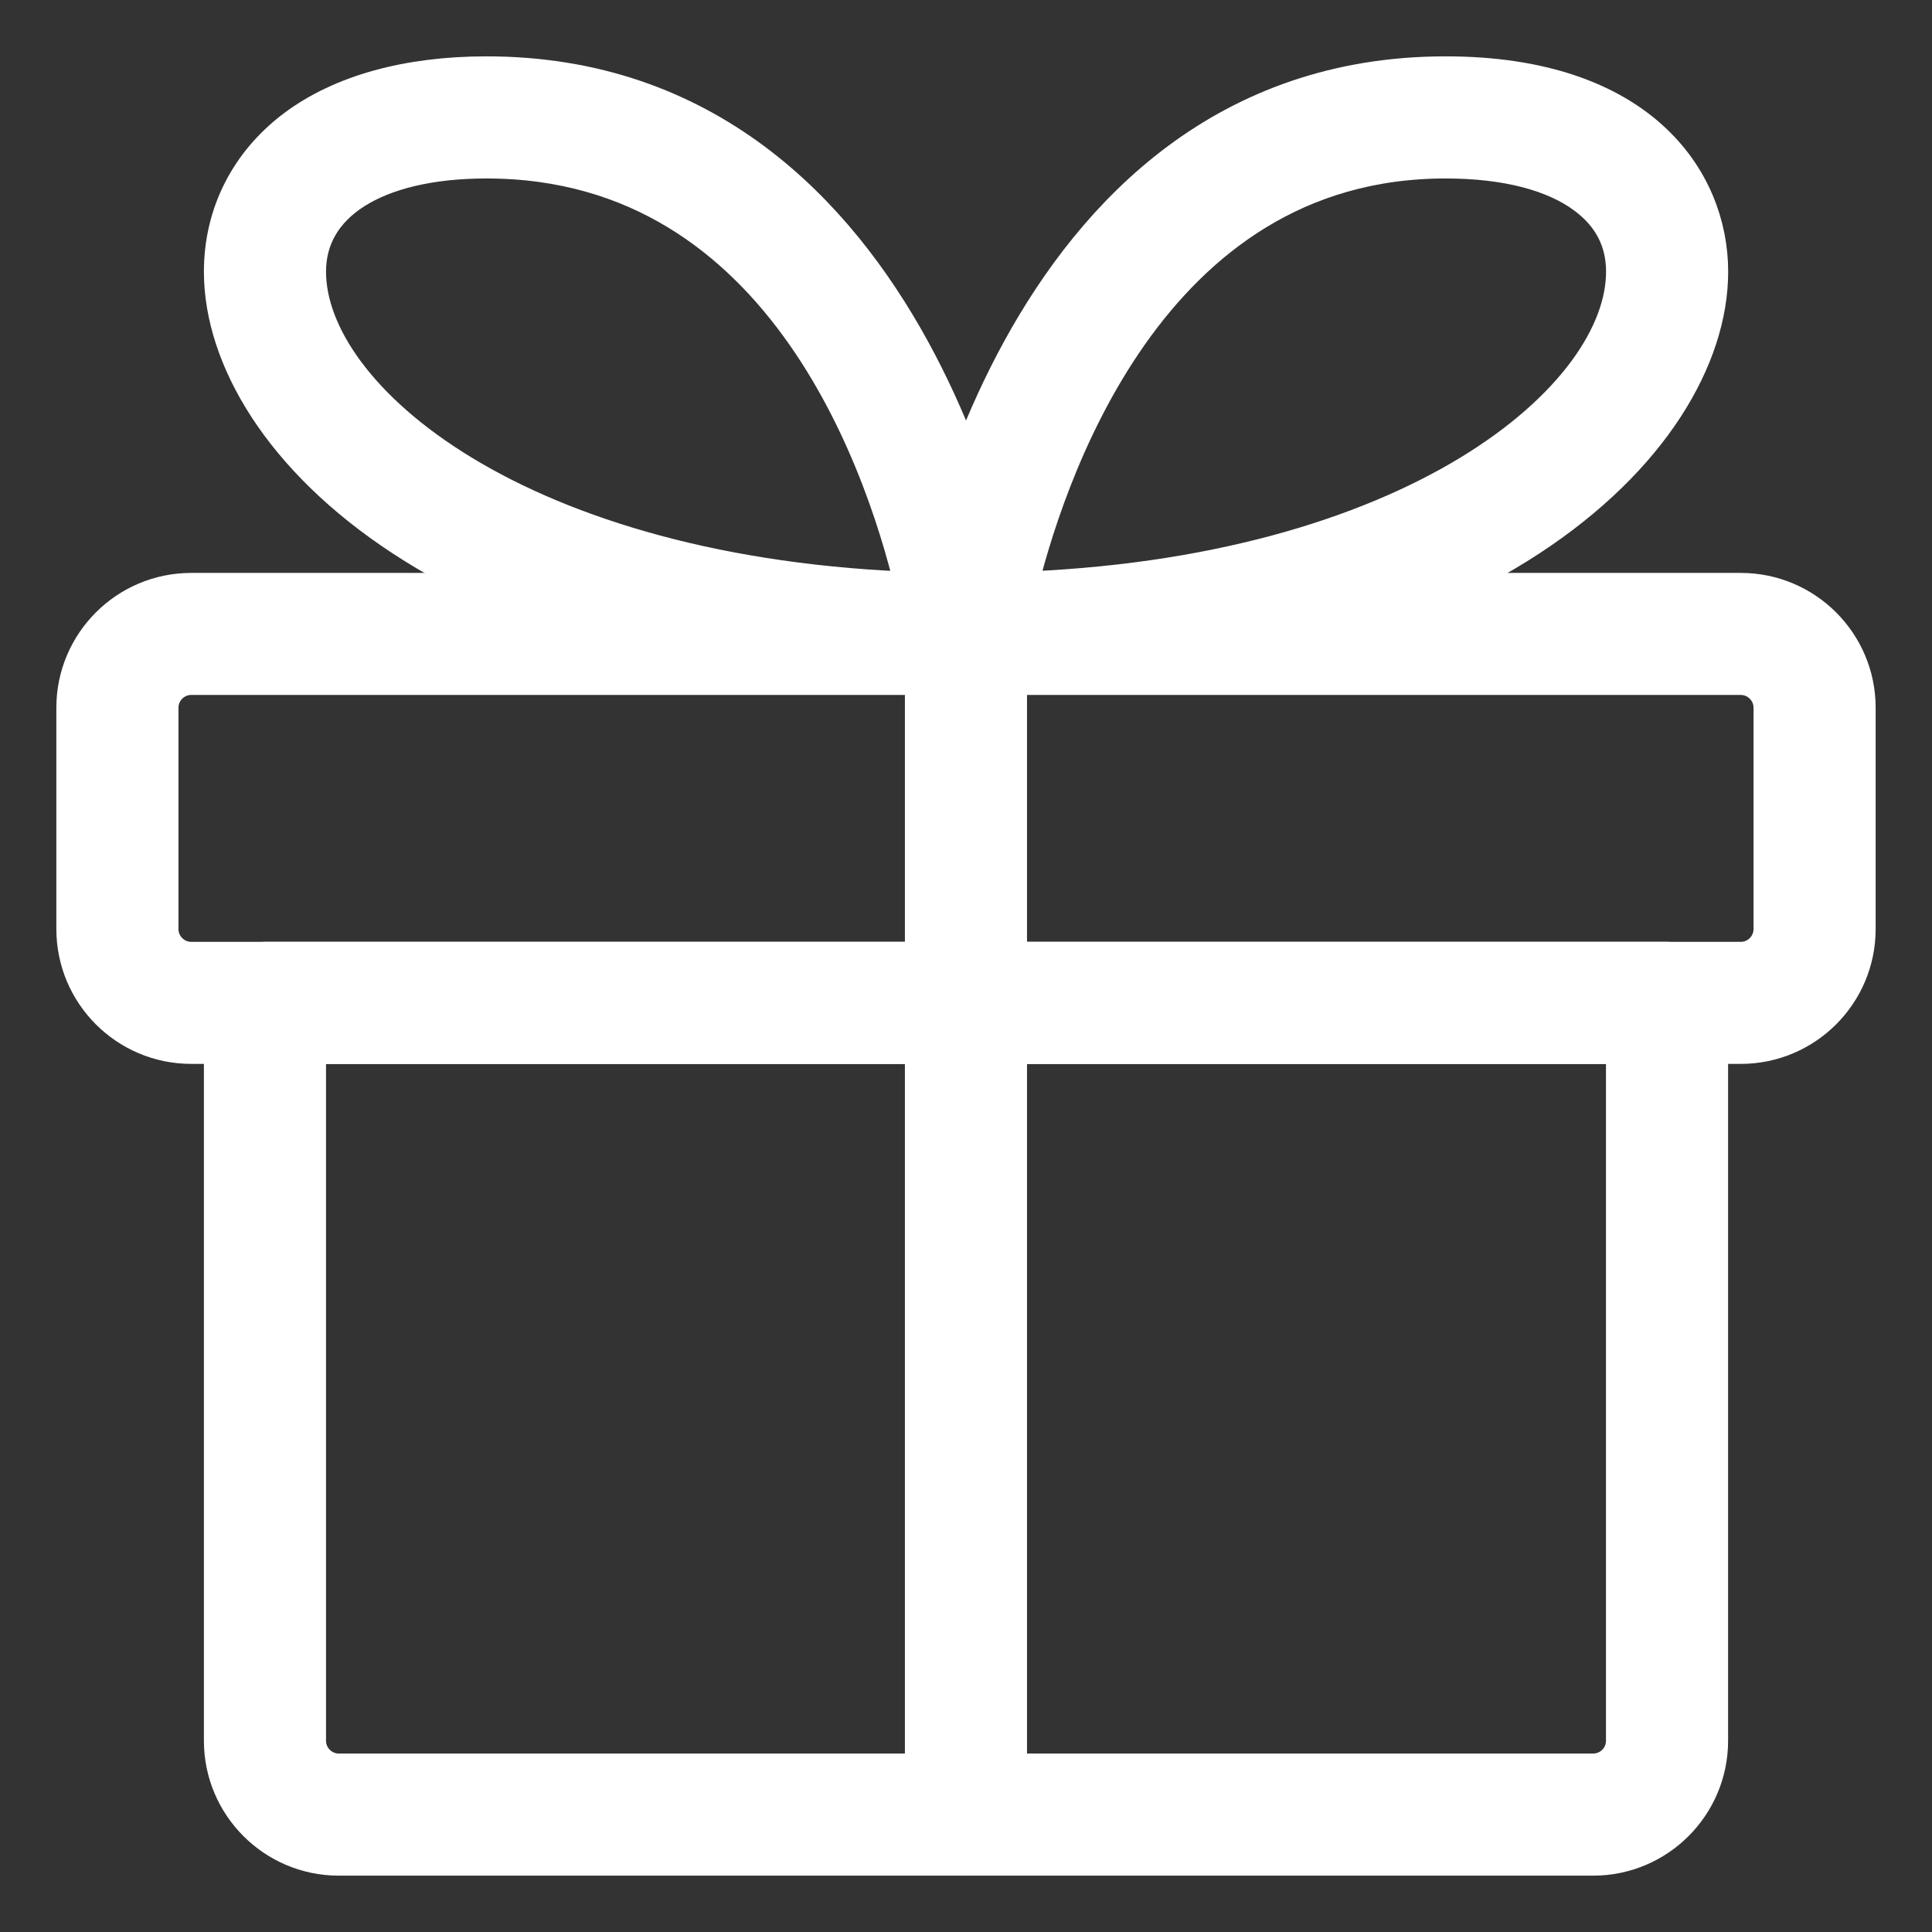 <svg width="24" height="24" viewBox="0 0 24 24" fill="none" xmlns="http://www.w3.org/2000/svg">
<rect x="0" y="0" width="24" height="24" fill="#333333" stroke="none"/>
<path d="M19.792 23H4.208C3.45 23 2.833 22.383 2.833 21.625V12.458C2.833 12.205 3.039 12 3.292 12H20.709C20.962 12 21.167 12.205 21.167 12.458V21.625C21.167 22.383 20.55 23 19.792 23ZM3.75 12.917V21.625C3.75 21.877 3.956 22.083 4.208 22.083H19.792C20.044 22.083 20.25 21.877 20.25 21.625V12.917H3.75Z" fill="white" stroke="white" stroke-width="0.6"/>
<path d="M21.625 12.916H2.375C1.617 12.916 1 12.3 1 11.541V8.791C1 8.033 1.617 7.417 2.375 7.417H21.625C22.383 7.417 23 8.033 23 8.791V11.541C23 12.3 22.383 12.916 21.625 12.916ZM2.375 8.333C2.123 8.333 1.917 8.539 1.917 8.791V11.541C1.917 11.794 2.123 12 2.375 12H21.625C21.877 12 22.083 11.794 22.083 11.541V8.791C22.083 8.539 21.877 8.333 21.625 8.333H2.375Z" fill="white" stroke="white" stroke-width="0.6"/>
<path d="M12 8.333C11.867 8.333 11.741 8.277 11.653 8.175C11.566 8.075 11.527 7.942 11.546 7.811C11.556 7.742 12.581 1 17.958 1C20.327 1 21.168 2.28 21.168 3.375C21.168 5.434 18.323 8.333 12 8.333ZM17.958 1.917C14.189 1.917 12.904 5.936 12.56 7.407C17.582 7.252 20.251 5.01 20.251 3.375C20.251 2.968 20.079 2.633 19.743 2.381C19.34 2.077 18.722 1.917 17.958 1.917Z" fill="white" stroke="white" stroke-width="0.6"/>
<path d="M12.001 8.333C5.678 8.333 2.833 5.434 2.833 3.375C2.833 2.684 3.144 2.07 3.707 1.647C4.271 1.224 5.078 1 6.043 1C11.42 1 12.445 7.742 12.455 7.811C12.474 7.943 12.435 8.075 12.348 8.175C12.261 8.277 12.134 8.333 12.001 8.333ZM6.043 1.917C4.628 1.917 3.75 2.475 3.75 3.375C3.75 5.01 6.42 7.253 11.446 7.408C11.113 5.928 9.86 1.917 6.043 1.917Z" fill="white" stroke="white" stroke-width="0.6"/>
<path d="M12 23C11.747 23 11.541 22.794 11.541 22.541V7.875C11.541 7.622 11.747 7.417 12 7.417C12.253 7.417 12.458 7.622 12.458 7.875V22.541C12.458 22.794 12.253 23 12 23Z" fill="white" stroke="white" stroke-width="0.6"/>
</svg>
